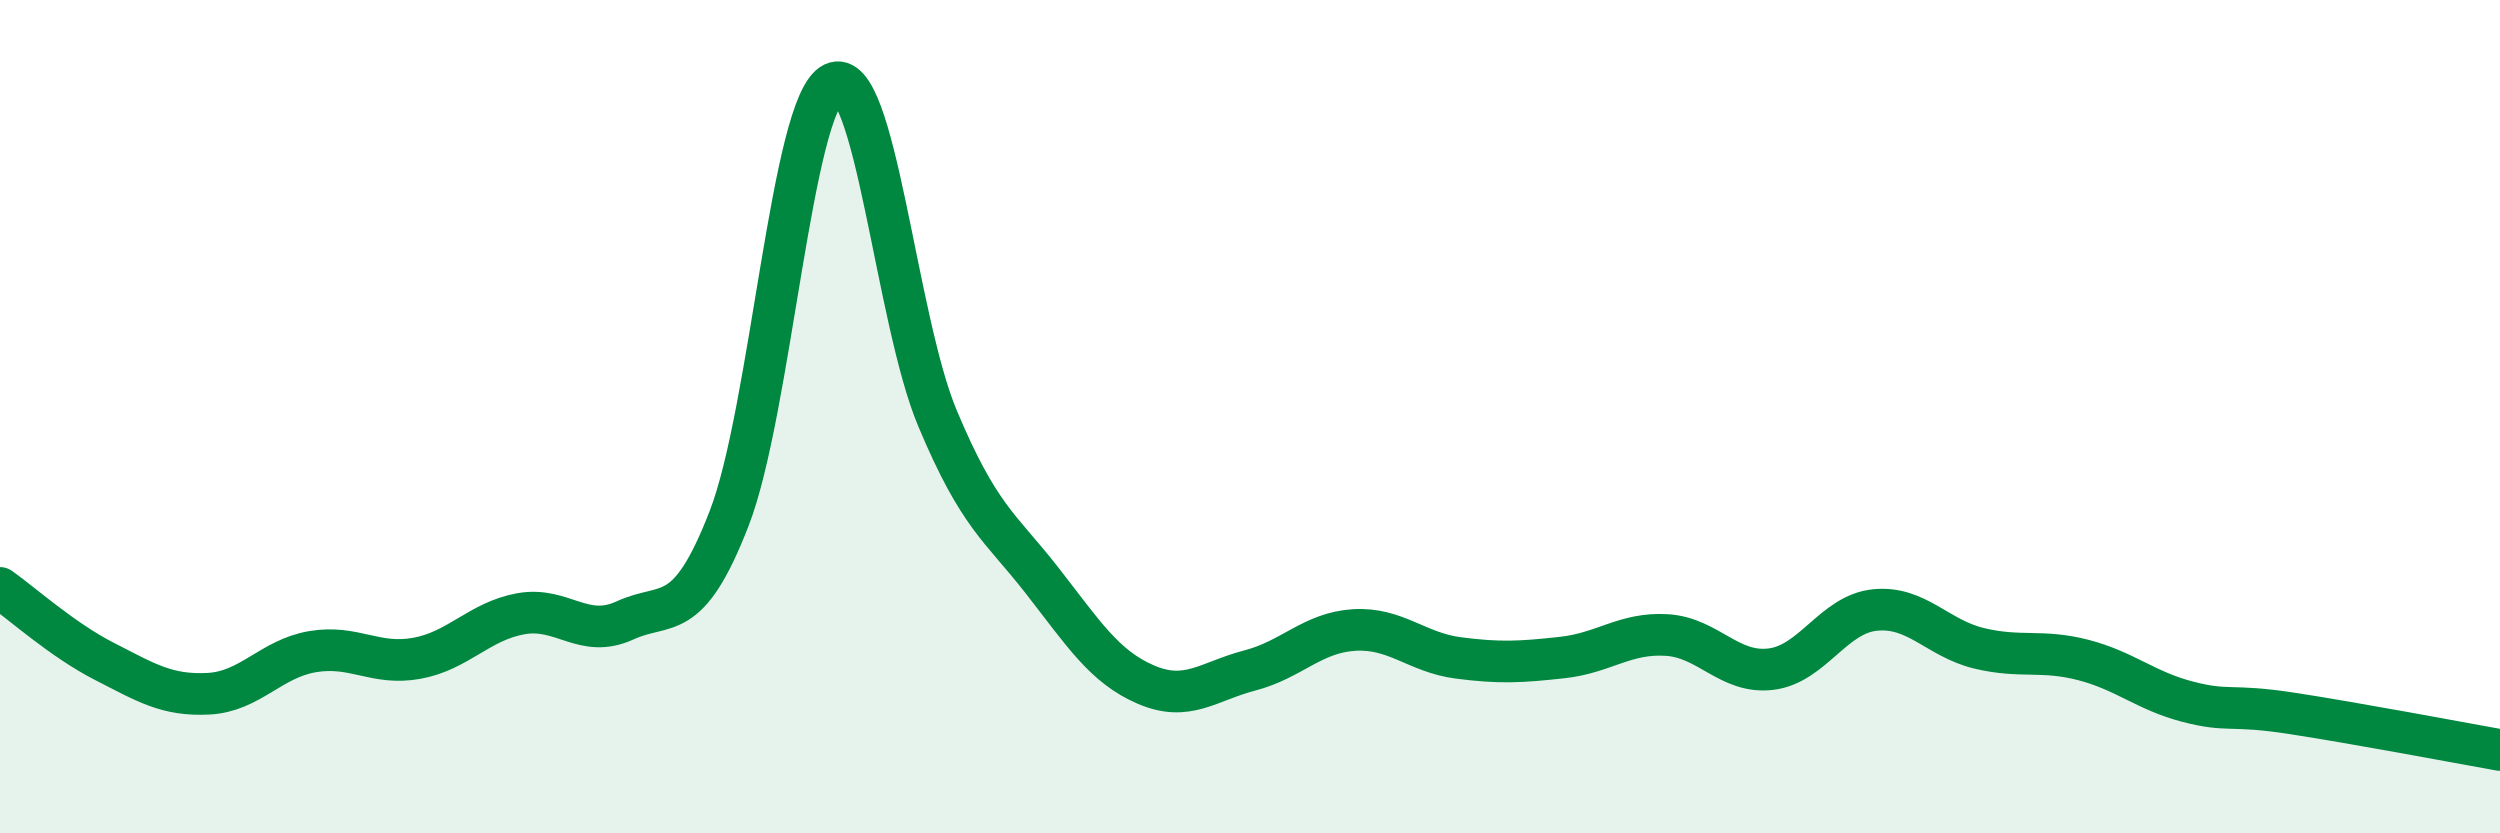 
    <svg width="60" height="20" viewBox="0 0 60 20" xmlns="http://www.w3.org/2000/svg">
      <path
        d="M 0,14.11 C 0.5,14.46 1.5,15.36 2.5,15.87 C 3.5,16.38 4,16.7 5,16.65 C 6,16.6 6.5,15.81 7.5,15.64 C 8.5,15.47 9,15.98 10,15.8 C 11,15.62 11.5,14.91 12.5,14.73 C 13.5,14.55 14,15.35 15,14.89 C 16,14.43 16.5,15.02 17.5,12.44 C 18.5,9.86 19,2.48 20,2 C 21,1.52 21.5,7.66 22.5,10.04 C 23.5,12.42 24,12.64 25,13.92 C 26,15.2 26.5,16 27.5,16.43 C 28.5,16.86 29,16.35 30,16.09 C 31,15.83 31.5,15.18 32.5,15.12 C 33.5,15.06 34,15.66 35,15.79 C 36,15.92 36.5,15.89 37.5,15.78 C 38.5,15.67 39,15.18 40,15.24 C 41,15.3 41.5,16.18 42.5,16.06 C 43.5,15.94 44,14.74 45,14.64 C 46,14.54 46.5,15.32 47.5,15.56 C 48.5,15.8 49,15.58 50,15.84 C 51,16.1 51.5,16.58 52.5,16.84 C 53.5,17.1 53.5,16.89 55,17.12 C 56.5,17.35 59,17.82 60,18L60 20L0 20Z"
        fill="#008740"
        opacity="0.1"
        stroke-linecap="round"
        stroke-linejoin="round"
      />
      <path
        d="M 0,14.11 C 0.5,14.46 1.5,15.36 2.5,15.87 C 3.5,16.38 4,16.7 5,16.65 C 6,16.6 6.5,15.81 7.5,15.64 C 8.5,15.47 9,15.98 10,15.8 C 11,15.62 11.5,14.91 12.5,14.73 C 13.5,14.55 14,15.35 15,14.89 C 16,14.43 16.5,15.02 17.5,12.44 C 18.5,9.86 19,2.48 20,2 C 21,1.52 21.5,7.66 22.5,10.04 C 23.5,12.42 24,12.64 25,13.92 C 26,15.2 26.5,16 27.5,16.43 C 28.5,16.86 29,16.35 30,16.09 C 31,15.83 31.5,15.18 32.5,15.12 C 33.5,15.06 34,15.66 35,15.79 C 36,15.92 36.5,15.89 37.5,15.78 C 38.5,15.67 39,15.18 40,15.24 C 41,15.3 41.5,16.18 42.5,16.06 C 43.5,15.94 44,14.74 45,14.64 C 46,14.54 46.5,15.32 47.5,15.56 C 48.5,15.8 49,15.58 50,15.84 C 51,16.1 51.5,16.58 52.5,16.84 C 53.5,17.1 53.5,16.89 55,17.12 C 56.5,17.35 59,17.82 60,18"
        stroke="#008740"
        stroke-width="1"
        fill="none"
        stroke-linecap="round"
        stroke-linejoin="round"
      />
    </svg>
  